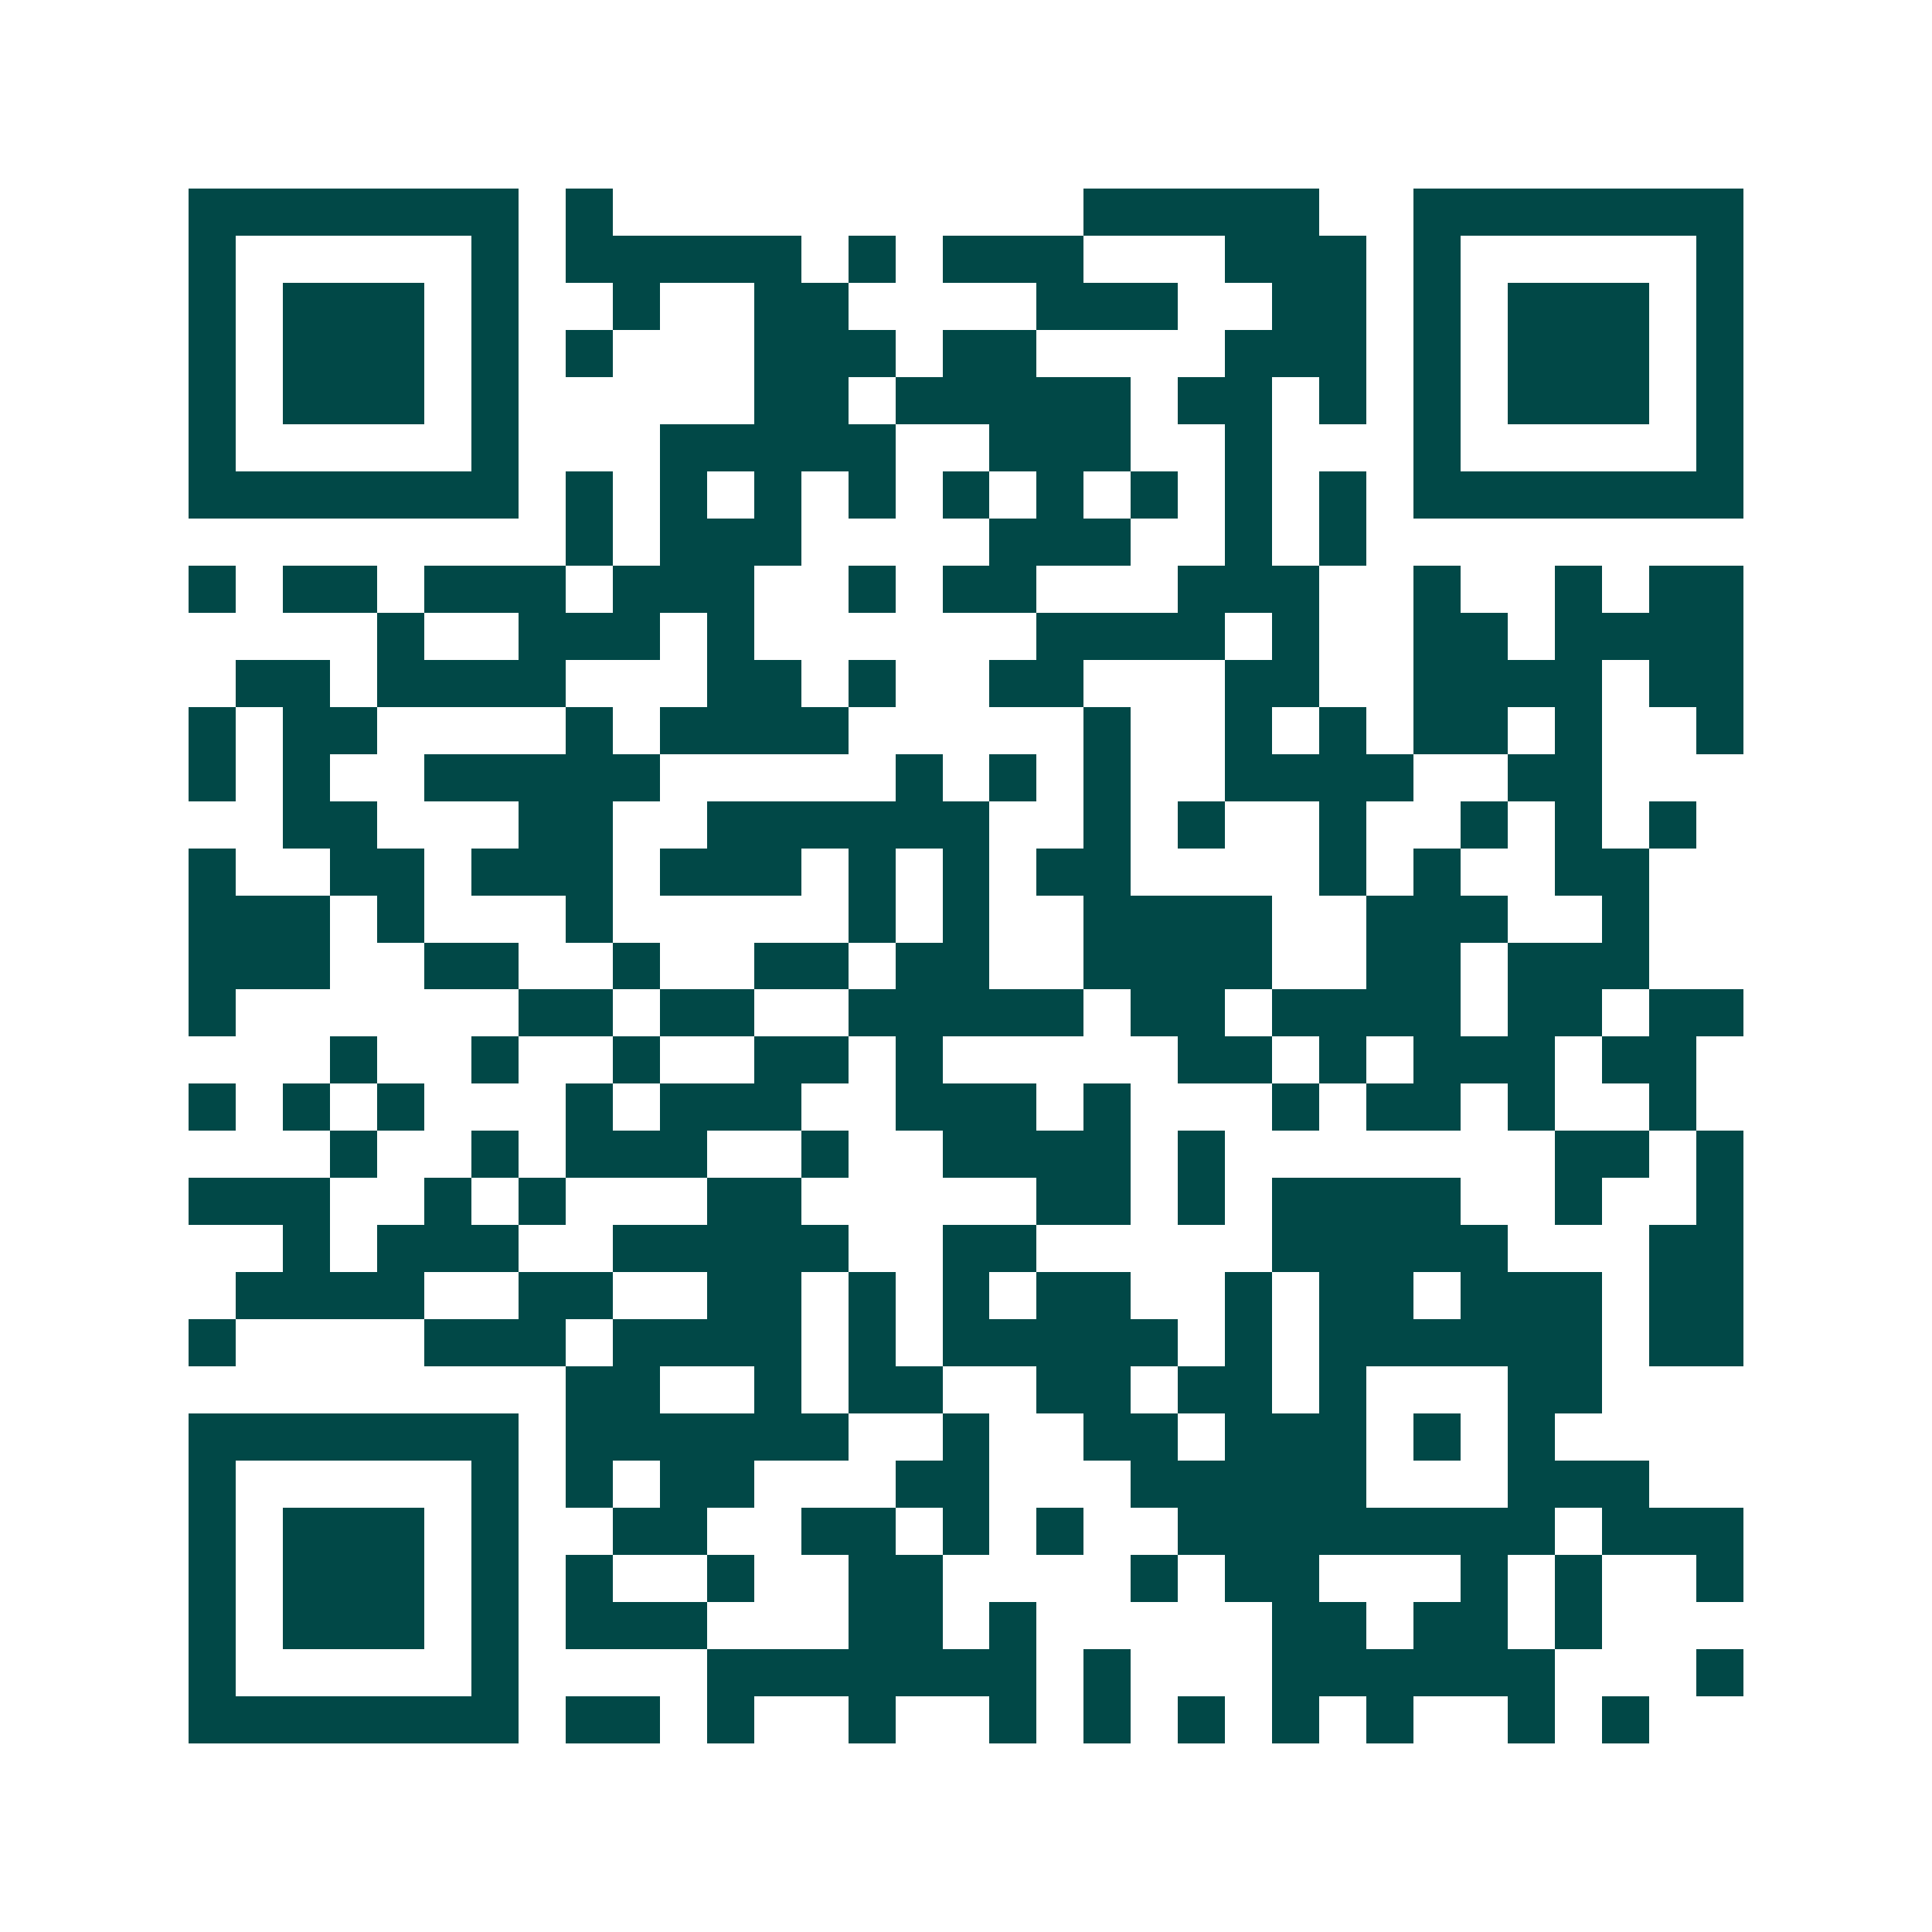 <svg xmlns="http://www.w3.org/2000/svg" width="200" height="200" viewBox="0 0 41 41" shape-rendering="crispEdges"><path fill="#ffffff" d="M0 0h41v41H0z"/><path stroke="#014847" d="M4 4.5h7m1 0h1m10 0h5m2 0h7M4 5.5h1m5 0h1m1 0h5m1 0h1m1 0h3m3 0h3m1 0h1m5 0h1M4 6.5h1m1 0h3m1 0h1m2 0h1m2 0h2m4 0h3m2 0h2m1 0h1m1 0h3m1 0h1M4 7.5h1m1 0h3m1 0h1m1 0h1m3 0h3m1 0h2m4 0h3m1 0h1m1 0h3m1 0h1M4 8.5h1m1 0h3m1 0h1m5 0h2m1 0h5m1 0h2m1 0h1m1 0h1m1 0h3m1 0h1M4 9.5h1m5 0h1m3 0h5m2 0h3m2 0h1m3 0h1m5 0h1M4 10.5h7m1 0h1m1 0h1m1 0h1m1 0h1m1 0h1m1 0h1m1 0h1m1 0h1m1 0h1m1 0h7M12 11.5h1m1 0h3m4 0h3m2 0h1m1 0h1M4 12.5h1m1 0h2m1 0h3m1 0h3m2 0h1m1 0h2m3 0h3m2 0h1m2 0h1m1 0h2M8 13.5h1m2 0h3m1 0h1m6 0h4m1 0h1m2 0h2m1 0h4M5 14.5h2m1 0h4m3 0h2m1 0h1m2 0h2m3 0h2m2 0h4m1 0h2M4 15.5h1m1 0h2m4 0h1m1 0h4m5 0h1m2 0h1m1 0h1m1 0h2m1 0h1m2 0h1M4 16.5h1m1 0h1m2 0h5m5 0h1m1 0h1m1 0h1m2 0h4m2 0h2M6 17.5h2m3 0h2m2 0h6m2 0h1m1 0h1m2 0h1m2 0h1m1 0h1m1 0h1M4 18.5h1m2 0h2m1 0h3m1 0h3m1 0h1m1 0h1m1 0h2m4 0h1m1 0h1m2 0h2M4 19.5h3m1 0h1m3 0h1m5 0h1m1 0h1m2 0h4m2 0h3m2 0h1M4 20.5h3m2 0h2m2 0h1m2 0h2m1 0h2m2 0h4m2 0h2m1 0h3M4 21.5h1m6 0h2m1 0h2m2 0h5m1 0h2m1 0h4m1 0h2m1 0h2M7 22.5h1m2 0h1m2 0h1m2 0h2m1 0h1m5 0h2m1 0h1m1 0h3m1 0h2M4 23.5h1m1 0h1m1 0h1m3 0h1m1 0h3m2 0h3m1 0h1m3 0h1m1 0h2m1 0h1m2 0h1M7 24.5h1m2 0h1m1 0h3m2 0h1m2 0h4m1 0h1m7 0h2m1 0h1M4 25.5h3m2 0h1m1 0h1m3 0h2m5 0h2m1 0h1m1 0h4m2 0h1m2 0h1M6 26.5h1m1 0h3m2 0h5m2 0h2m5 0h5m3 0h2M5 27.5h4m2 0h2m2 0h2m1 0h1m1 0h1m1 0h2m2 0h1m1 0h2m1 0h3m1 0h2M4 28.5h1m4 0h3m1 0h4m1 0h1m1 0h5m1 0h1m1 0h6m1 0h2M12 29.5h2m2 0h1m1 0h2m2 0h2m1 0h2m1 0h1m3 0h2M4 30.5h7m1 0h6m2 0h1m2 0h2m1 0h3m1 0h1m1 0h1M4 31.5h1m5 0h1m1 0h1m1 0h2m3 0h2m3 0h5m3 0h3M4 32.5h1m1 0h3m1 0h1m2 0h2m2 0h2m1 0h1m1 0h1m2 0h8m1 0h3M4 33.5h1m1 0h3m1 0h1m1 0h1m2 0h1m2 0h2m4 0h1m1 0h2m3 0h1m1 0h1m2 0h1M4 34.5h1m1 0h3m1 0h1m1 0h3m3 0h2m1 0h1m5 0h2m1 0h2m1 0h1M4 35.5h1m5 0h1m4 0h7m1 0h1m3 0h6m3 0h1M4 36.5h7m1 0h2m1 0h1m2 0h1m2 0h1m1 0h1m1 0h1m1 0h1m1 0h1m2 0h1m1 0h1"/></svg>
